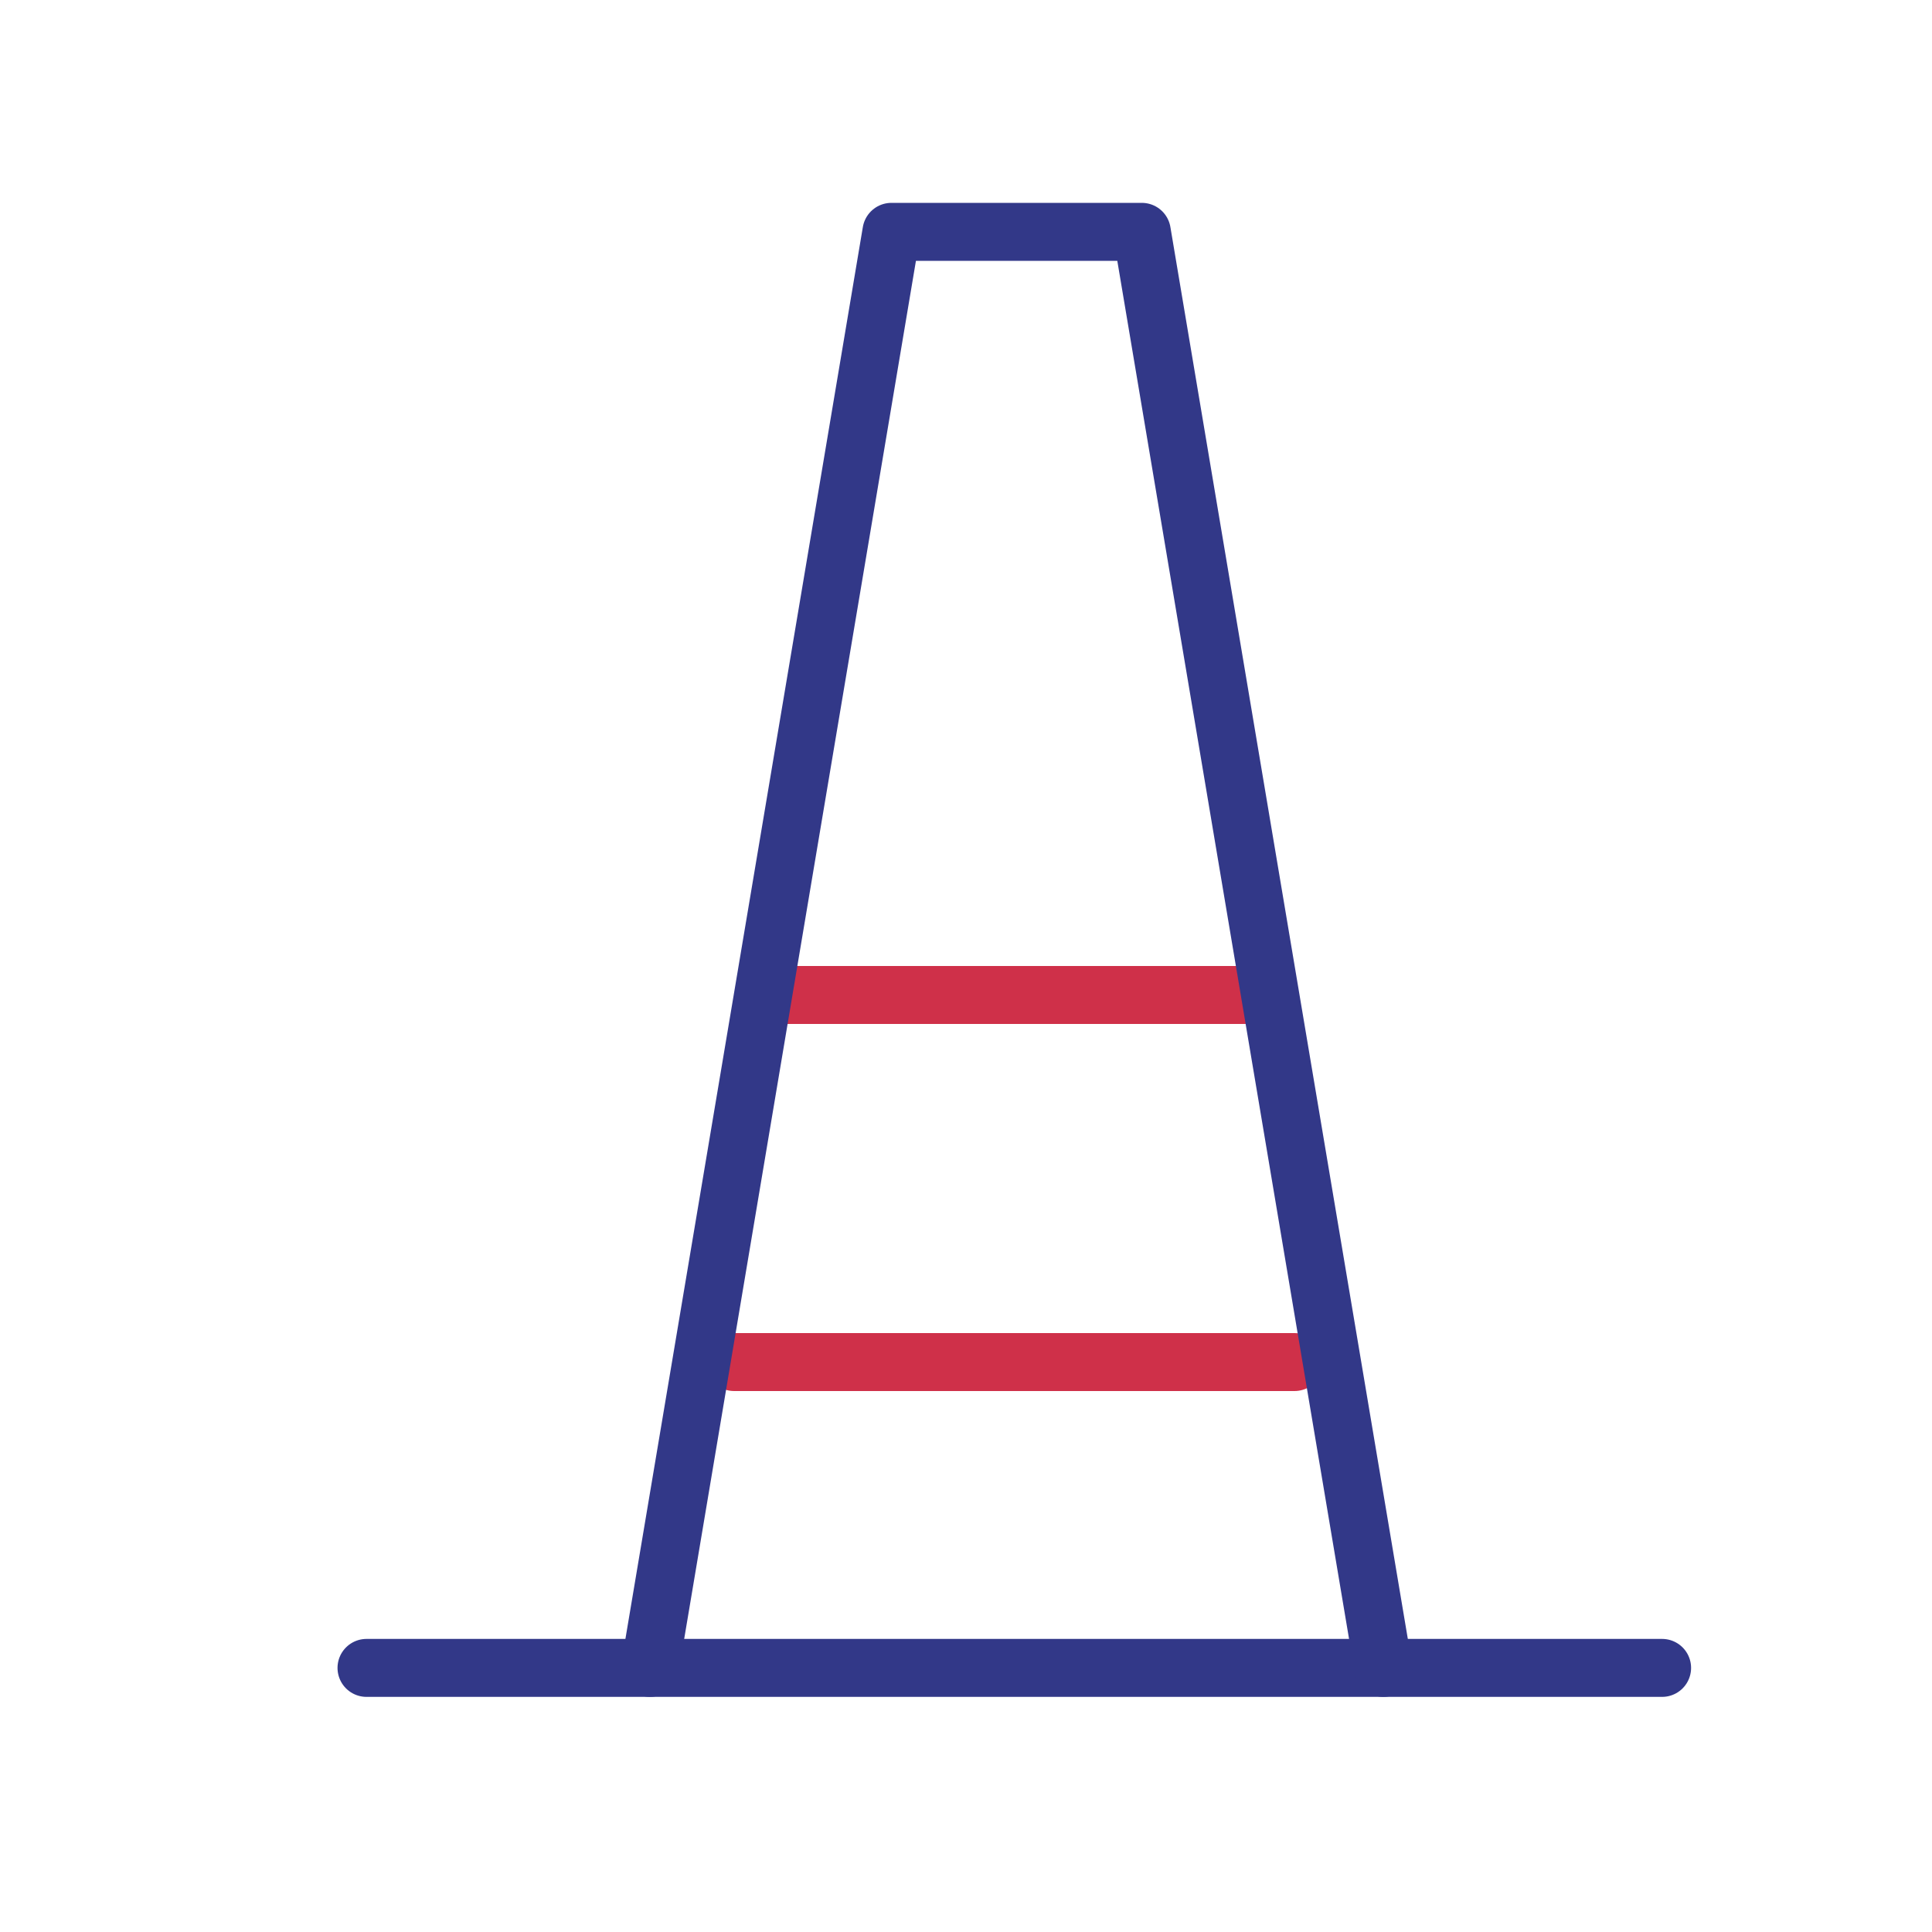 <svg xmlns="http://www.w3.org/2000/svg" viewBox="0 0 100 100"><defs><style>.cls-1,.cls-2{fill:none;stroke-linecap:round;stroke-linejoin:round;stroke-width:3px;}.cls-1{stroke:#cf3049;}.cls-2{stroke:#323888;}</style></defs><title>ico-travaux</title><g id="Calque_1" data-name="Calque 1"><line class="cls-1" x1="40" y1="51.5" x2="65" y2="51.5"/><line class="cls-1" x1="38" y1="70.5" x2="67" y2="70.5"/><line class="cls-2" x1="18.97" y1="86.33" x2="86.03" y2="86.33"/><polyline class="cls-2" points="71.6 86.33 59.1 12 46.14 12 33.64 86.33"/></g></svg>